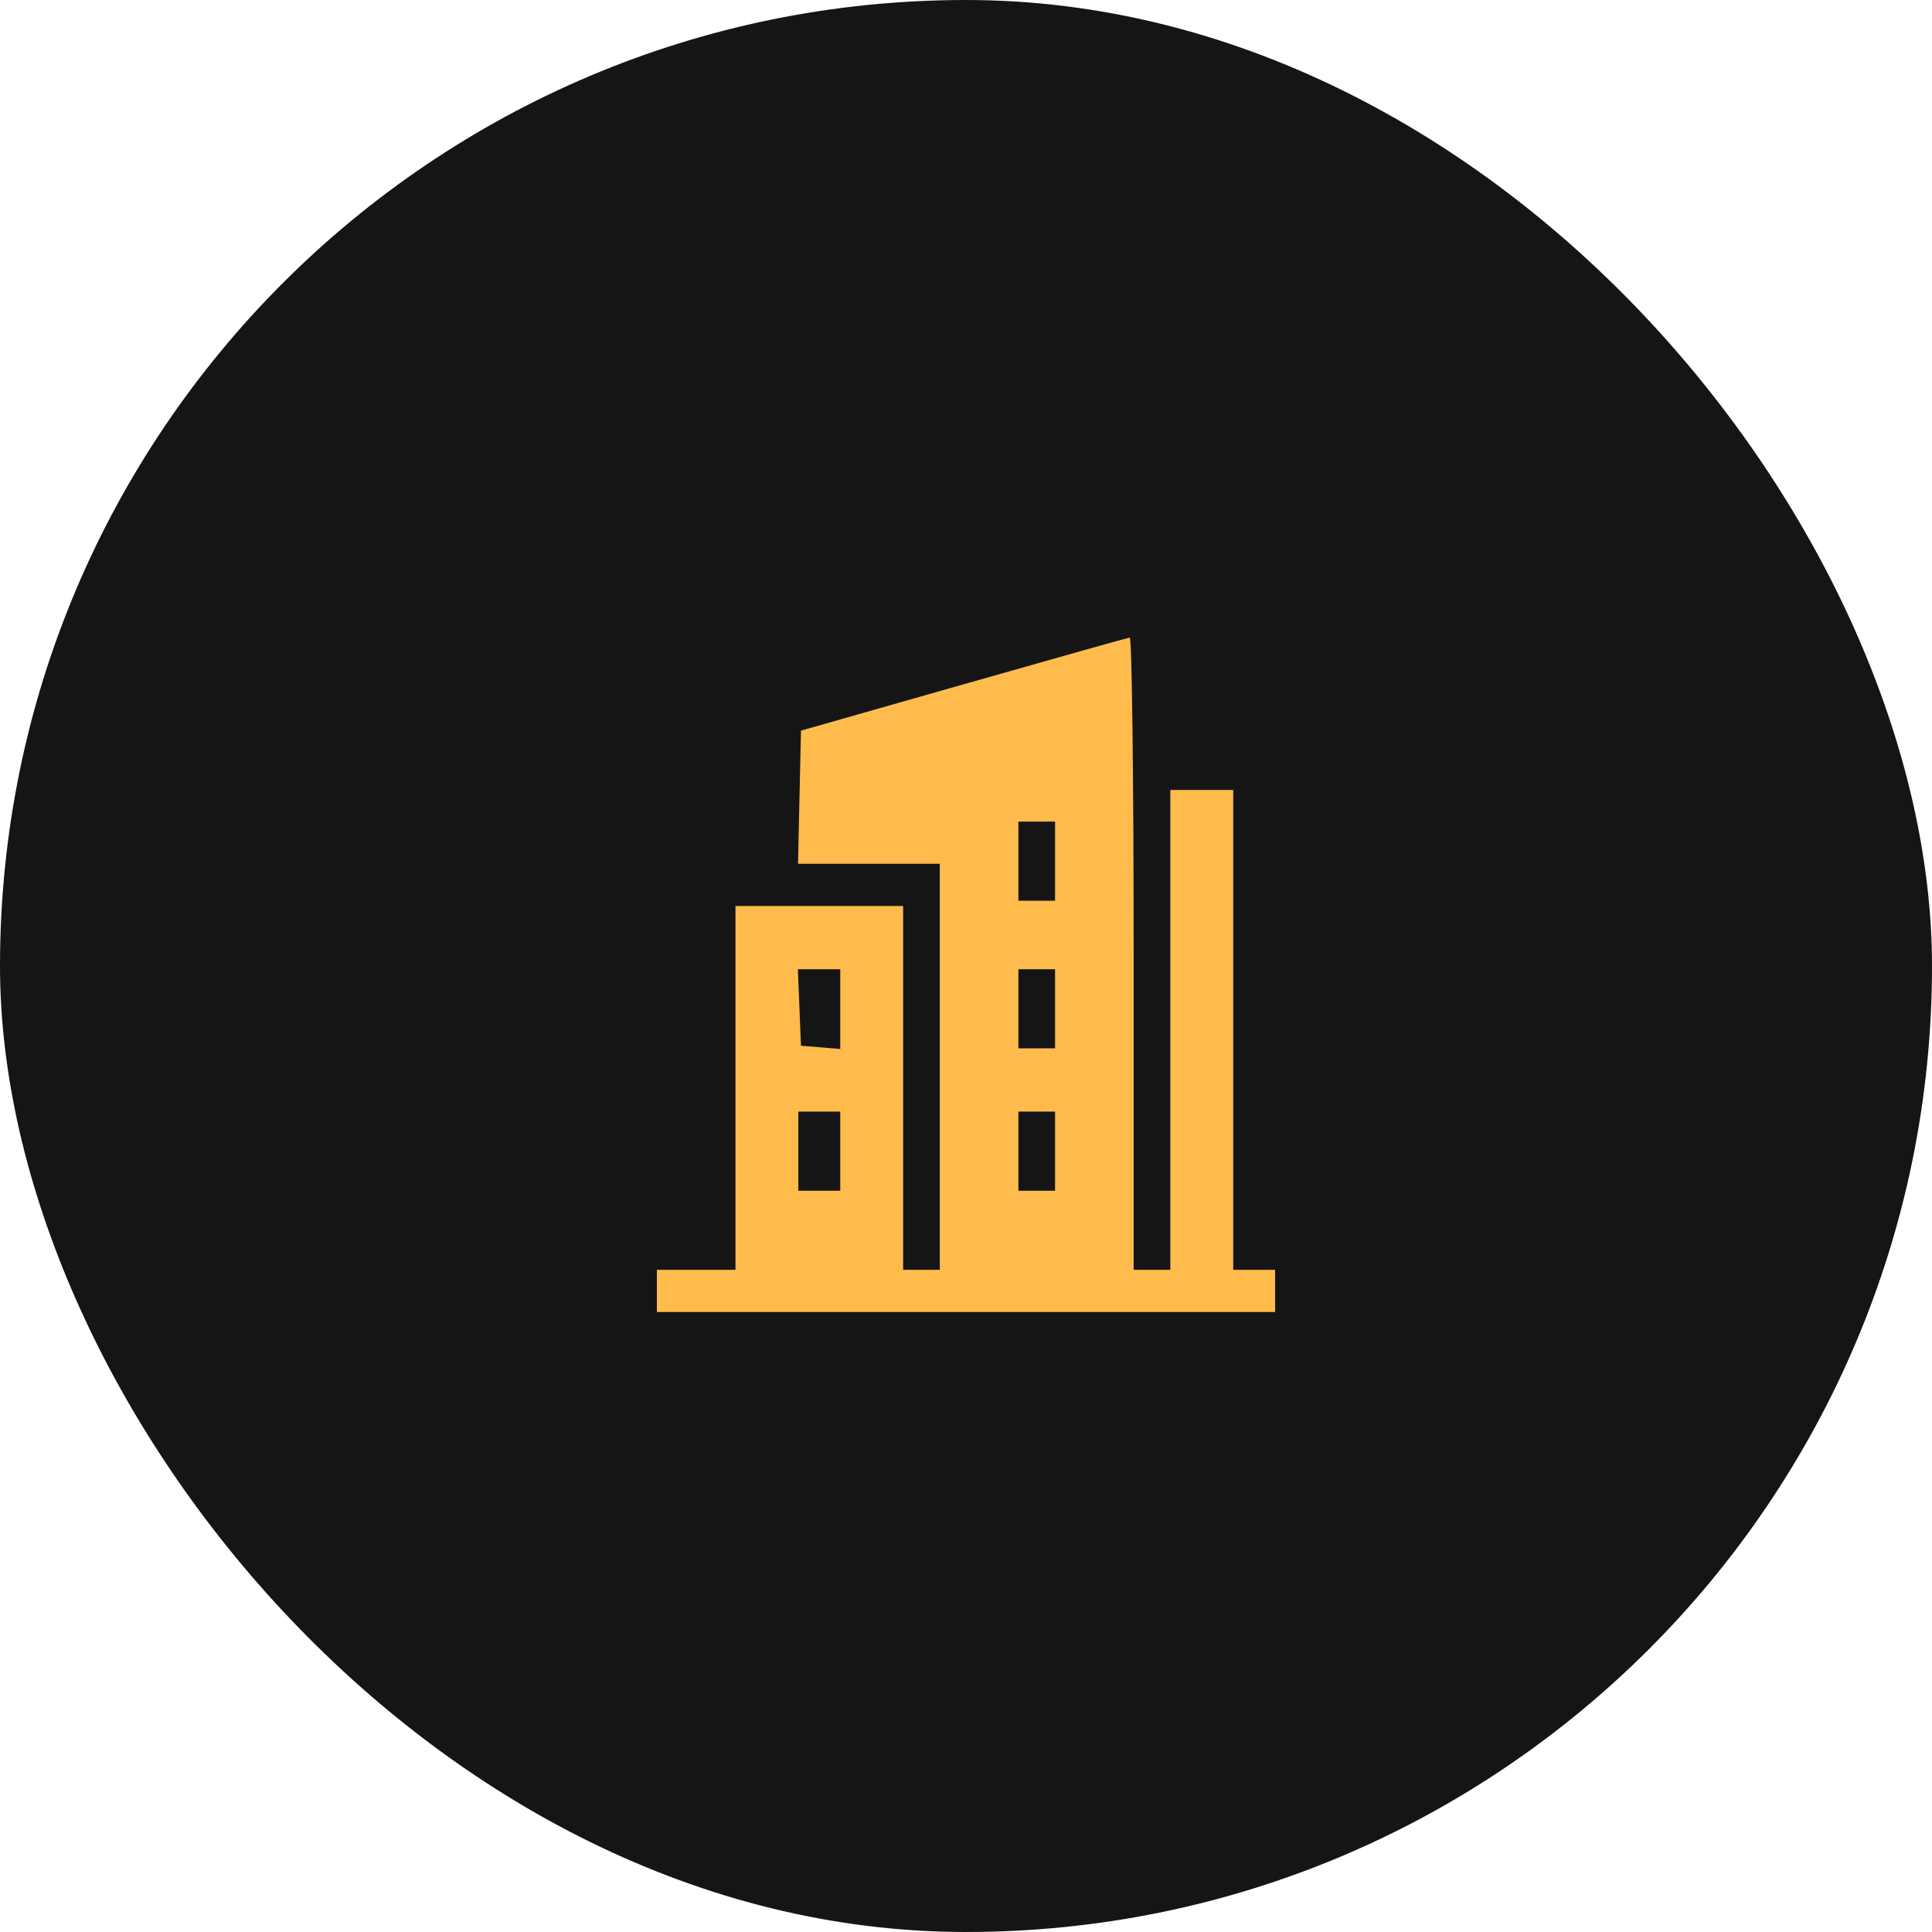 <?xml version="1.0" encoding="UTF-8"?> <svg xmlns="http://www.w3.org/2000/svg" width="100" height="100" viewBox="0 0 100 100" fill="none"><rect width="100" height="100" rx="50" fill="#151515"></rect><path fill-rule="evenodd" clip-rule="evenodd" d="M49.864 35.422L41.458 37.817L41.382 41.263L41.306 44.709H44.975H48.644V55.218V65.726H47.695H46.746V56.309V46.893H42.407H38.068V56.309V65.726H36.034H34V66.817V67.909H50H66V66.817V65.726H64.915H63.831V53.307V40.888H62.203H60.576V53.307V65.726H59.627H58.678V49.349C58.678 40.342 58.586 32.985 58.475 33C58.363 33.015 54.488 34.105 49.864 35.422ZM52.712 44.573V46.62H53.661H54.61V44.573V42.526H53.661H52.712V44.573ZM41.378 52.147L41.458 54.126L42.475 54.21L43.492 54.295V52.231V50.168H42.395H41.298L41.378 52.147ZM52.712 52.215V54.262H53.661H54.61V52.215V50.168H53.661H52.712V52.215ZM41.322 59.584V61.632H42.407H43.492V59.584V57.537H42.407H41.322V59.584ZM52.712 59.584V61.632H53.661H54.61V59.584V57.537H53.661H52.712V59.584Z" fill="#FFBC4D"></path></svg> 